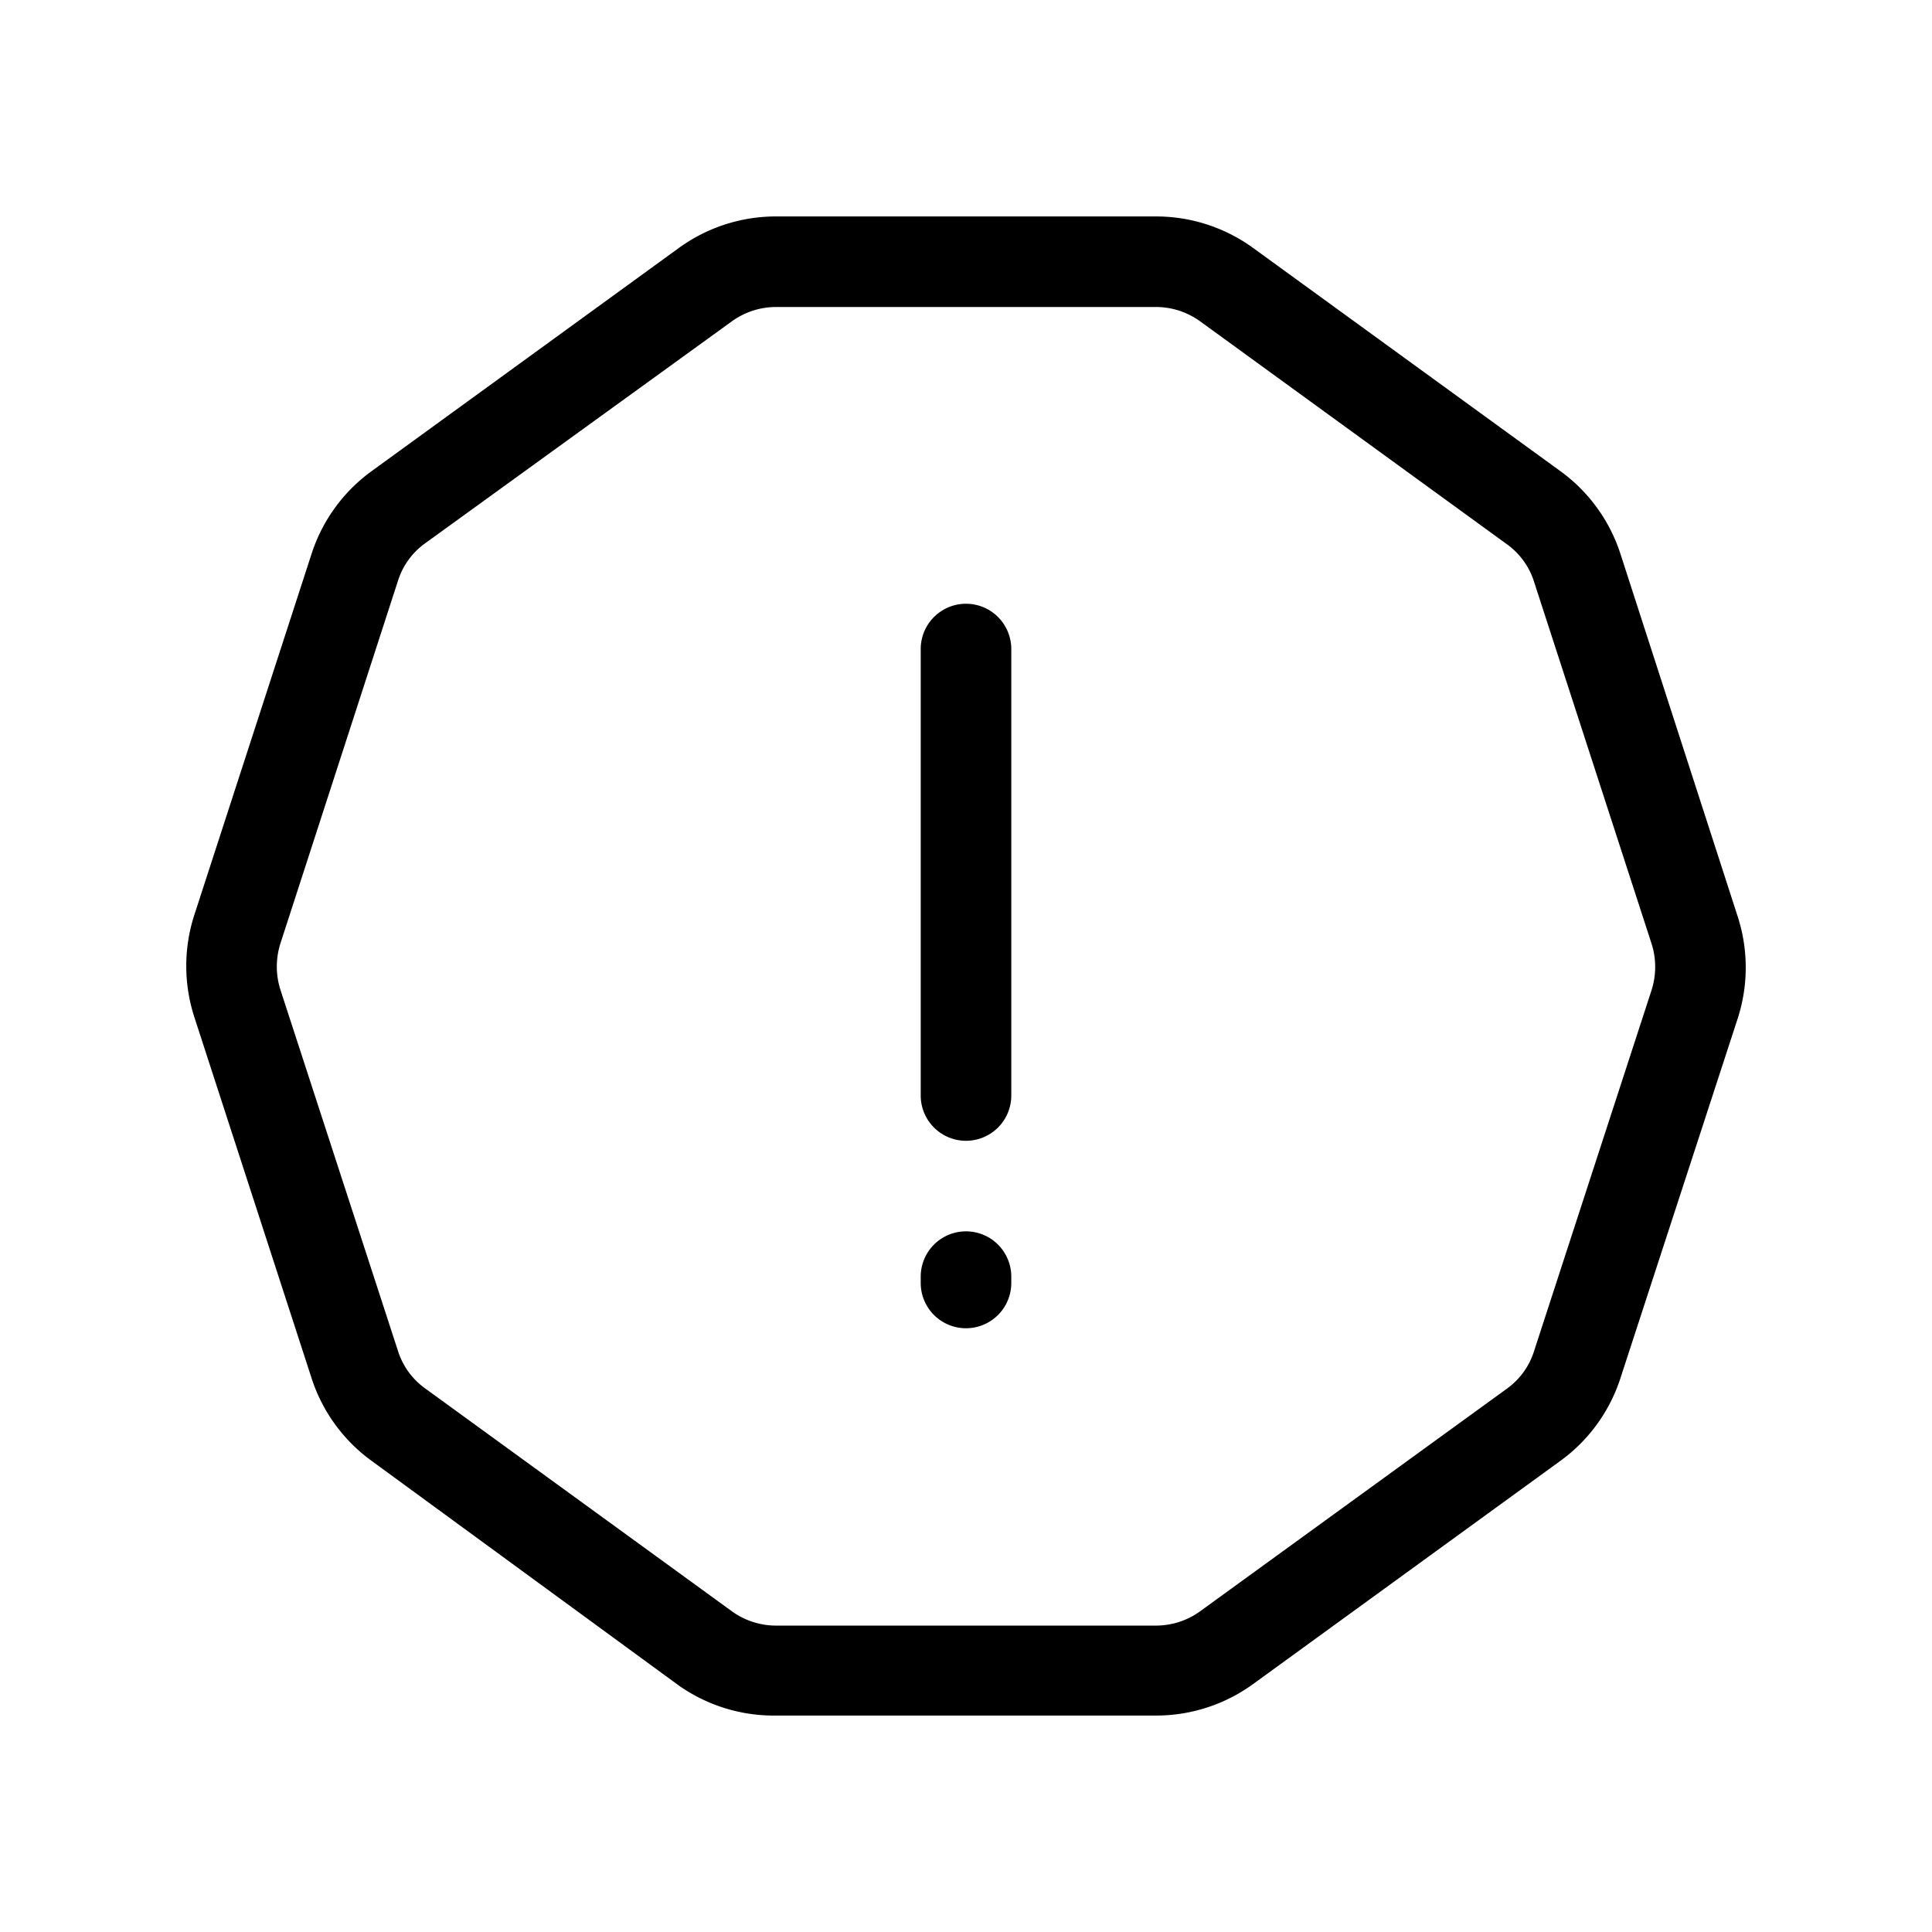 <?xml version="1.0" ?><!-- Uploaded to: SVG Repo, www.svgrepo.com, Generator: SVG Repo Mixer Tools -->
<svg fill="#000000" width="800px" height="800px" viewBox="0 0 64 64" data-name="Layer 1" id="Layer_1" xmlns="http://www.w3.org/2000/svg"><title/><path d="M38.28,56.83H25.72a5.47,5.47,0,0,1-3.24-1L12.32,48.4a5.46,5.46,0,0,1-2-2.75L6.44,33.7a5.49,5.49,0,0,1,0-3.4l3.88-11.95a5.46,5.46,0,0,1,2-2.75L22.48,8.22a5.47,5.47,0,0,1,3.24-1.05H38.28a5.47,5.47,0,0,1,3.24,1.05L51.68,15.6a5.46,5.46,0,0,1,2,2.75l3.88,12a5.49,5.49,0,0,1,0,3.4L53.68,45.65a5.46,5.46,0,0,1-2,2.75L41.52,55.78A5.47,5.47,0,0,1,38.28,56.83ZM25.72,10.17a2.5,2.5,0,0,0-1.47.47L14.08,18a2.42,2.42,0,0,0-.9,1.25l-3.89,12a2.53,2.53,0,0,0,0,1.54l3.89,11.95a2.42,2.42,0,0,0,.9,1.25l10.17,7.39a2.5,2.5,0,0,0,1.47.47H38.28a2.5,2.5,0,0,0,1.47-.47L49.92,46a2.42,2.42,0,0,0,.9-1.25l3.89-11.95a2.53,2.53,0,0,0,0-1.54L50.82,19.28a2.42,2.42,0,0,0-.9-1.25L39.75,10.64a2.5,2.5,0,0,0-1.47-.47Z"/><path d="M32,37.79a1.5,1.5,0,0,1-1.5-1.5V21.5a1.5,1.5,0,0,1,3,0V36.29A1.5,1.5,0,0,1,32,37.79Z"/><path d="M32,44a1.5,1.5,0,0,1-1.5-1.5v-.21a1.5,1.5,0,1,1,3,0v.21A1.5,1.5,0,0,1,32,44Z"/></svg>